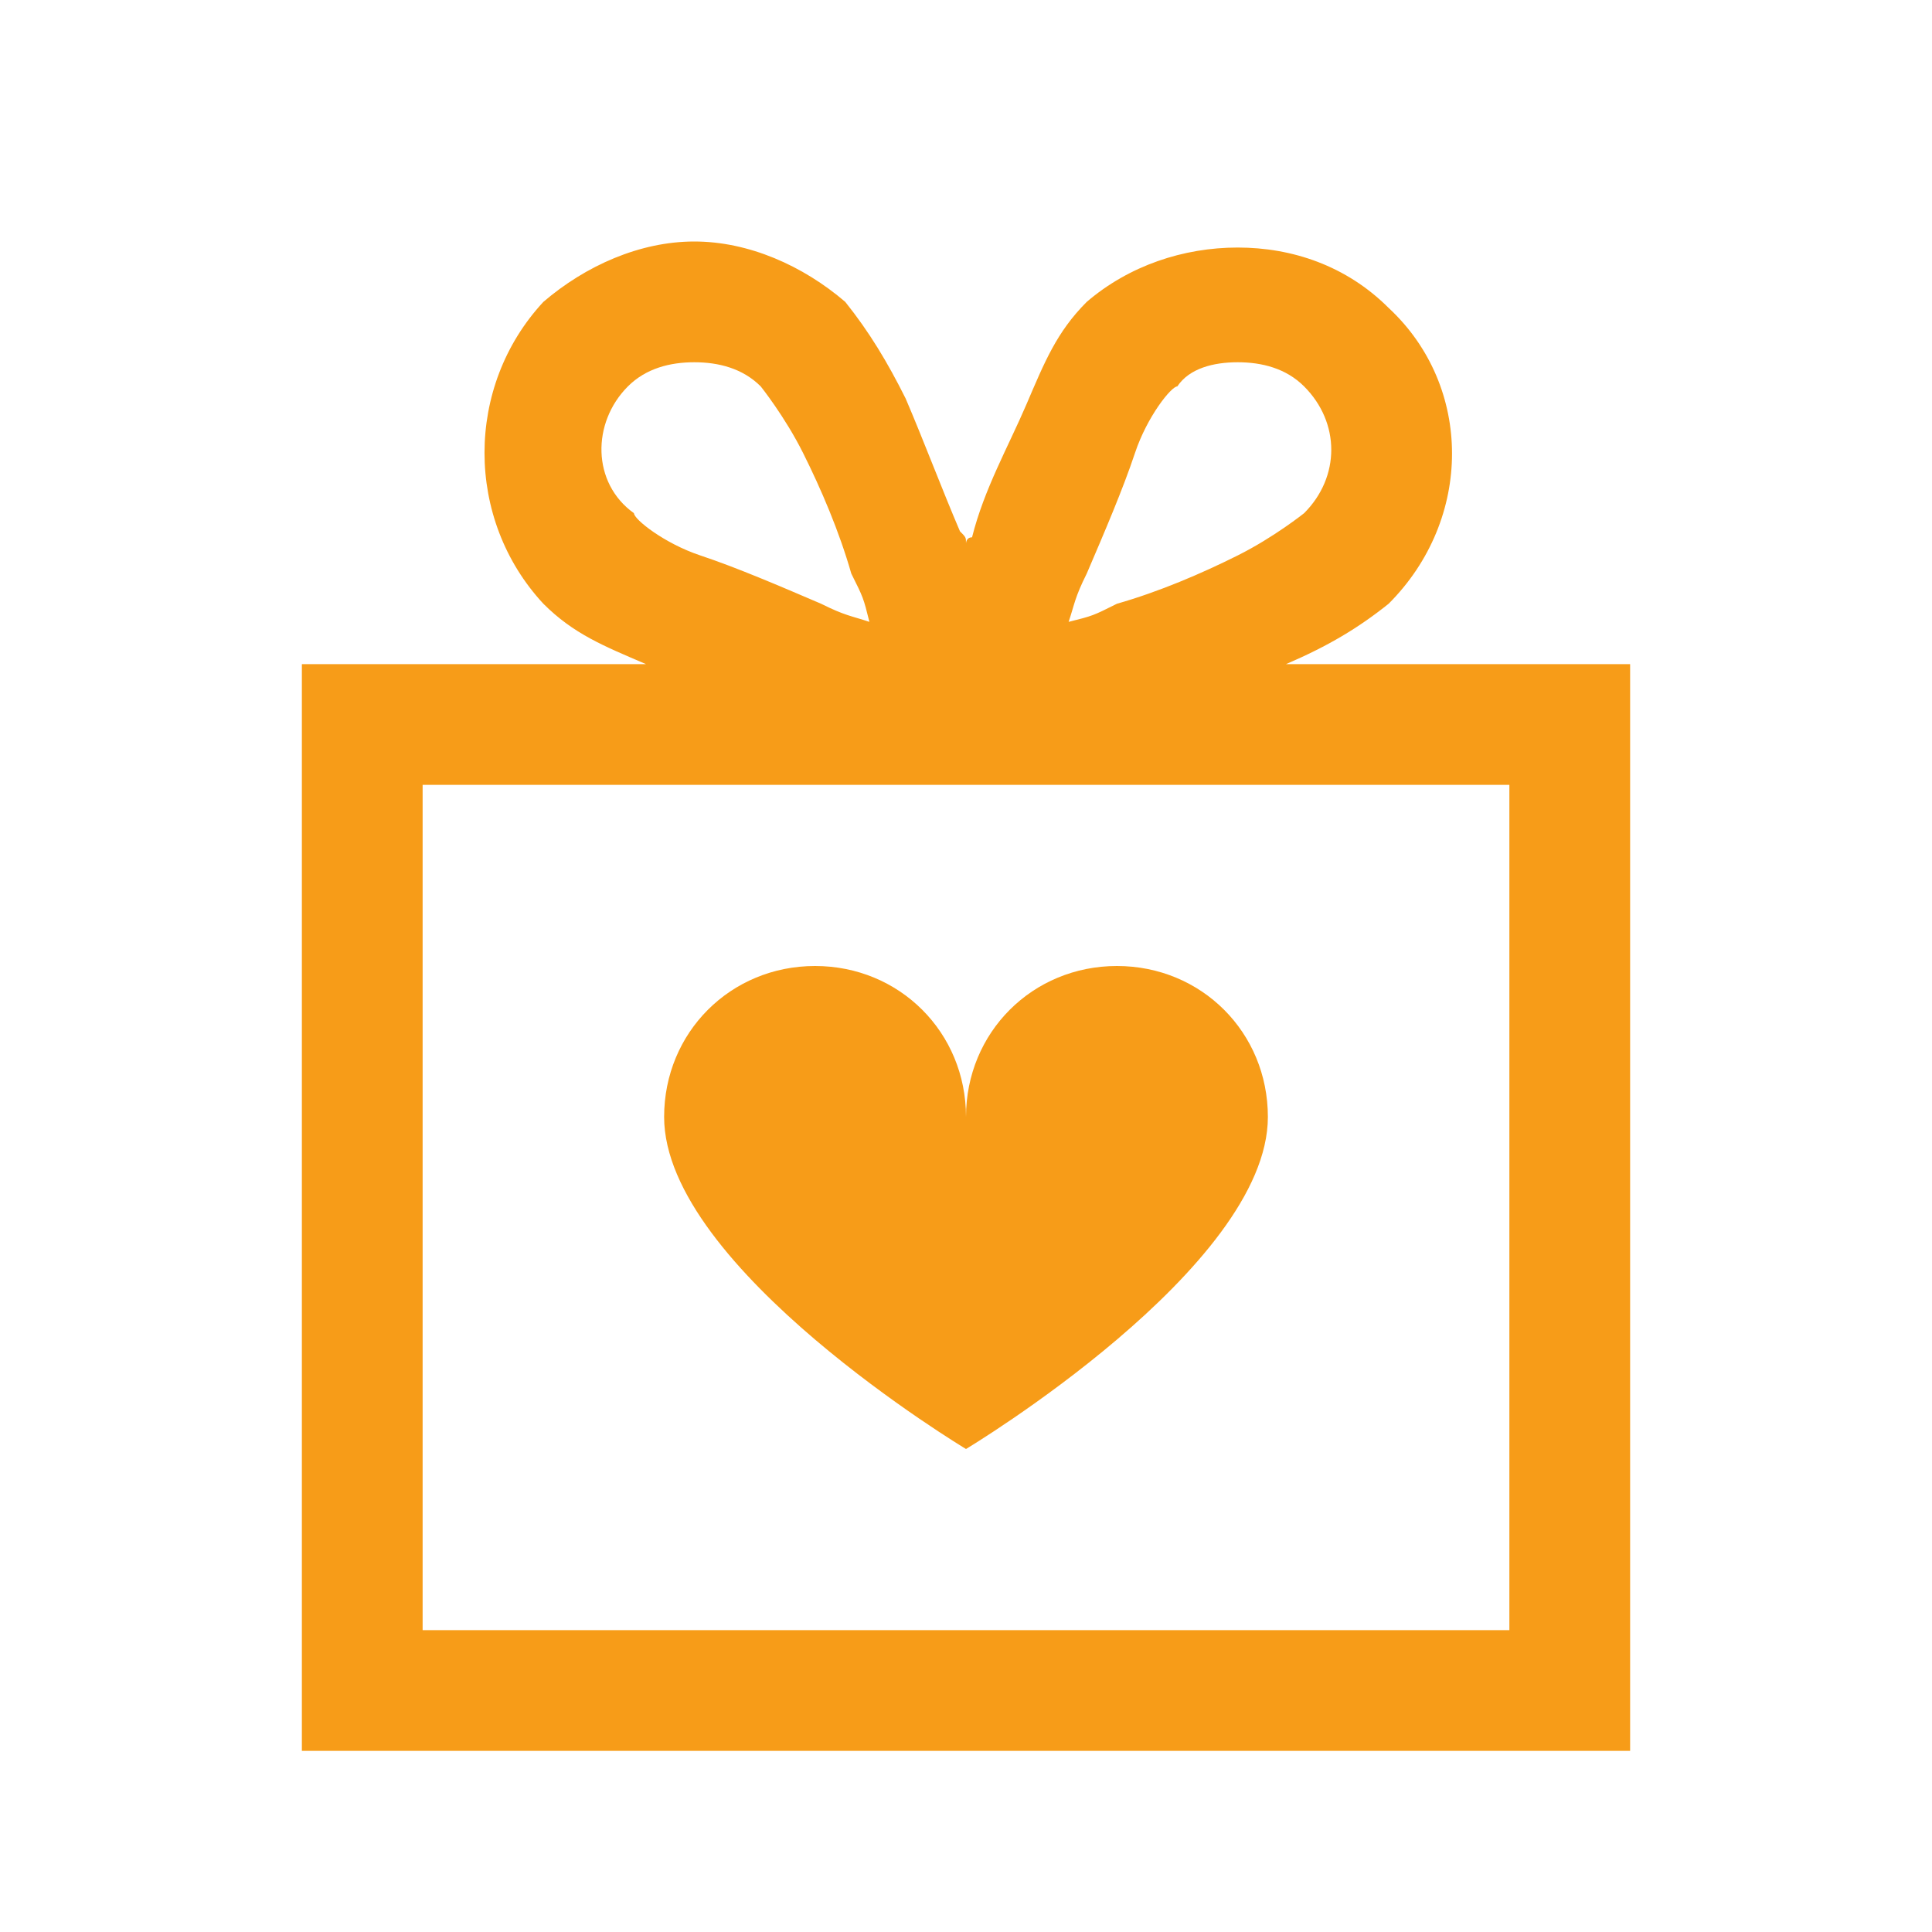 <?xml version="1.0" encoding="utf-8"?>
<!-- Generator: Adobe Illustrator 22.0.0, SVG Export Plug-In . SVG Version: 6.00 Build 0)  -->
<svg version="1.1" id="Layer_1" xmlns="http://www.w3.org/2000/svg" xmlns:xlink="http://www.w3.org/1999/xlink" x="0px" y="0px"
	 viewBox="0 0 32 32" style="enable-background:new 0 0 32 32;" xml:space="preserve">
<style type="text/css">
	.st0{fill:#F79C18;}
</style>
<g id="surface1">
	<path class="st0" d="M11.5,4C10.6,4,9.7,4.4,9,5c-1.3,1.4-1.3,3.6,0,5c0.5,0.5,1,0.7,1.7,1H5v18h22V11h-5.7c0.7-0.3,1.2-0.6,1.7-1
		c1.4-1.4,1.4-3.6,0-4.9c-0.7-0.7-1.6-1-2.5-1S18.7,4.4,18,5c-0.5,0.5-0.7,1-1,1.7s-0.7,1.4-0.9,2.2C16,8.9,16,9,16,9
		c0-0.1,0-0.1-0.1-0.2c-0.3-0.7-0.6-1.5-0.9-2.2C14.7,6,14.4,5.5,14,5C13.3,4.4,12.4,4,11.5,4z M11.5,6c0.4,0,0.8,0.1,1.1,0.4
		c0,0,0.4,0.5,0.7,1.1s0.6,1.3,0.8,2c0.2,0.4,0.2,0.4,0.3,0.8c-0.3-0.1-0.4-0.1-0.8-0.3c-0.7-0.3-1.4-0.6-2-0.8s-1.1-0.6-1.1-0.7
		C9.8,8,9.8,7,10.4,6.4C10.7,6.1,11.1,6,11.5,6z M20.5,6c0.4,0,0.8,0.1,1.1,0.4c0.6,0.6,0.6,1.5,0,2.1c0,0-0.5,0.4-1.1,0.7
		s-1.3,0.6-2,0.8c-0.4,0.2-0.4,0.2-0.8,0.3c0.1-0.3,0.1-0.4,0.3-0.8c0.3-0.7,0.6-1.4,0.8-2s0.6-1.1,0.7-1.1C19.7,6.1,20.1,6,20.5,6z
		 M7,13h18v14H7V13z M13.5,16c-1.4,0-2.5,1.1-2.5,2.5c0,2.5,5,5.5,5,5.5s5-3,5-5.5c0-1.4-1.1-2.5-2.5-2.5S16,17.1,16,18.5
		C16,17.1,14.9,16,13.5,16z"/>
</g>
</svg>
